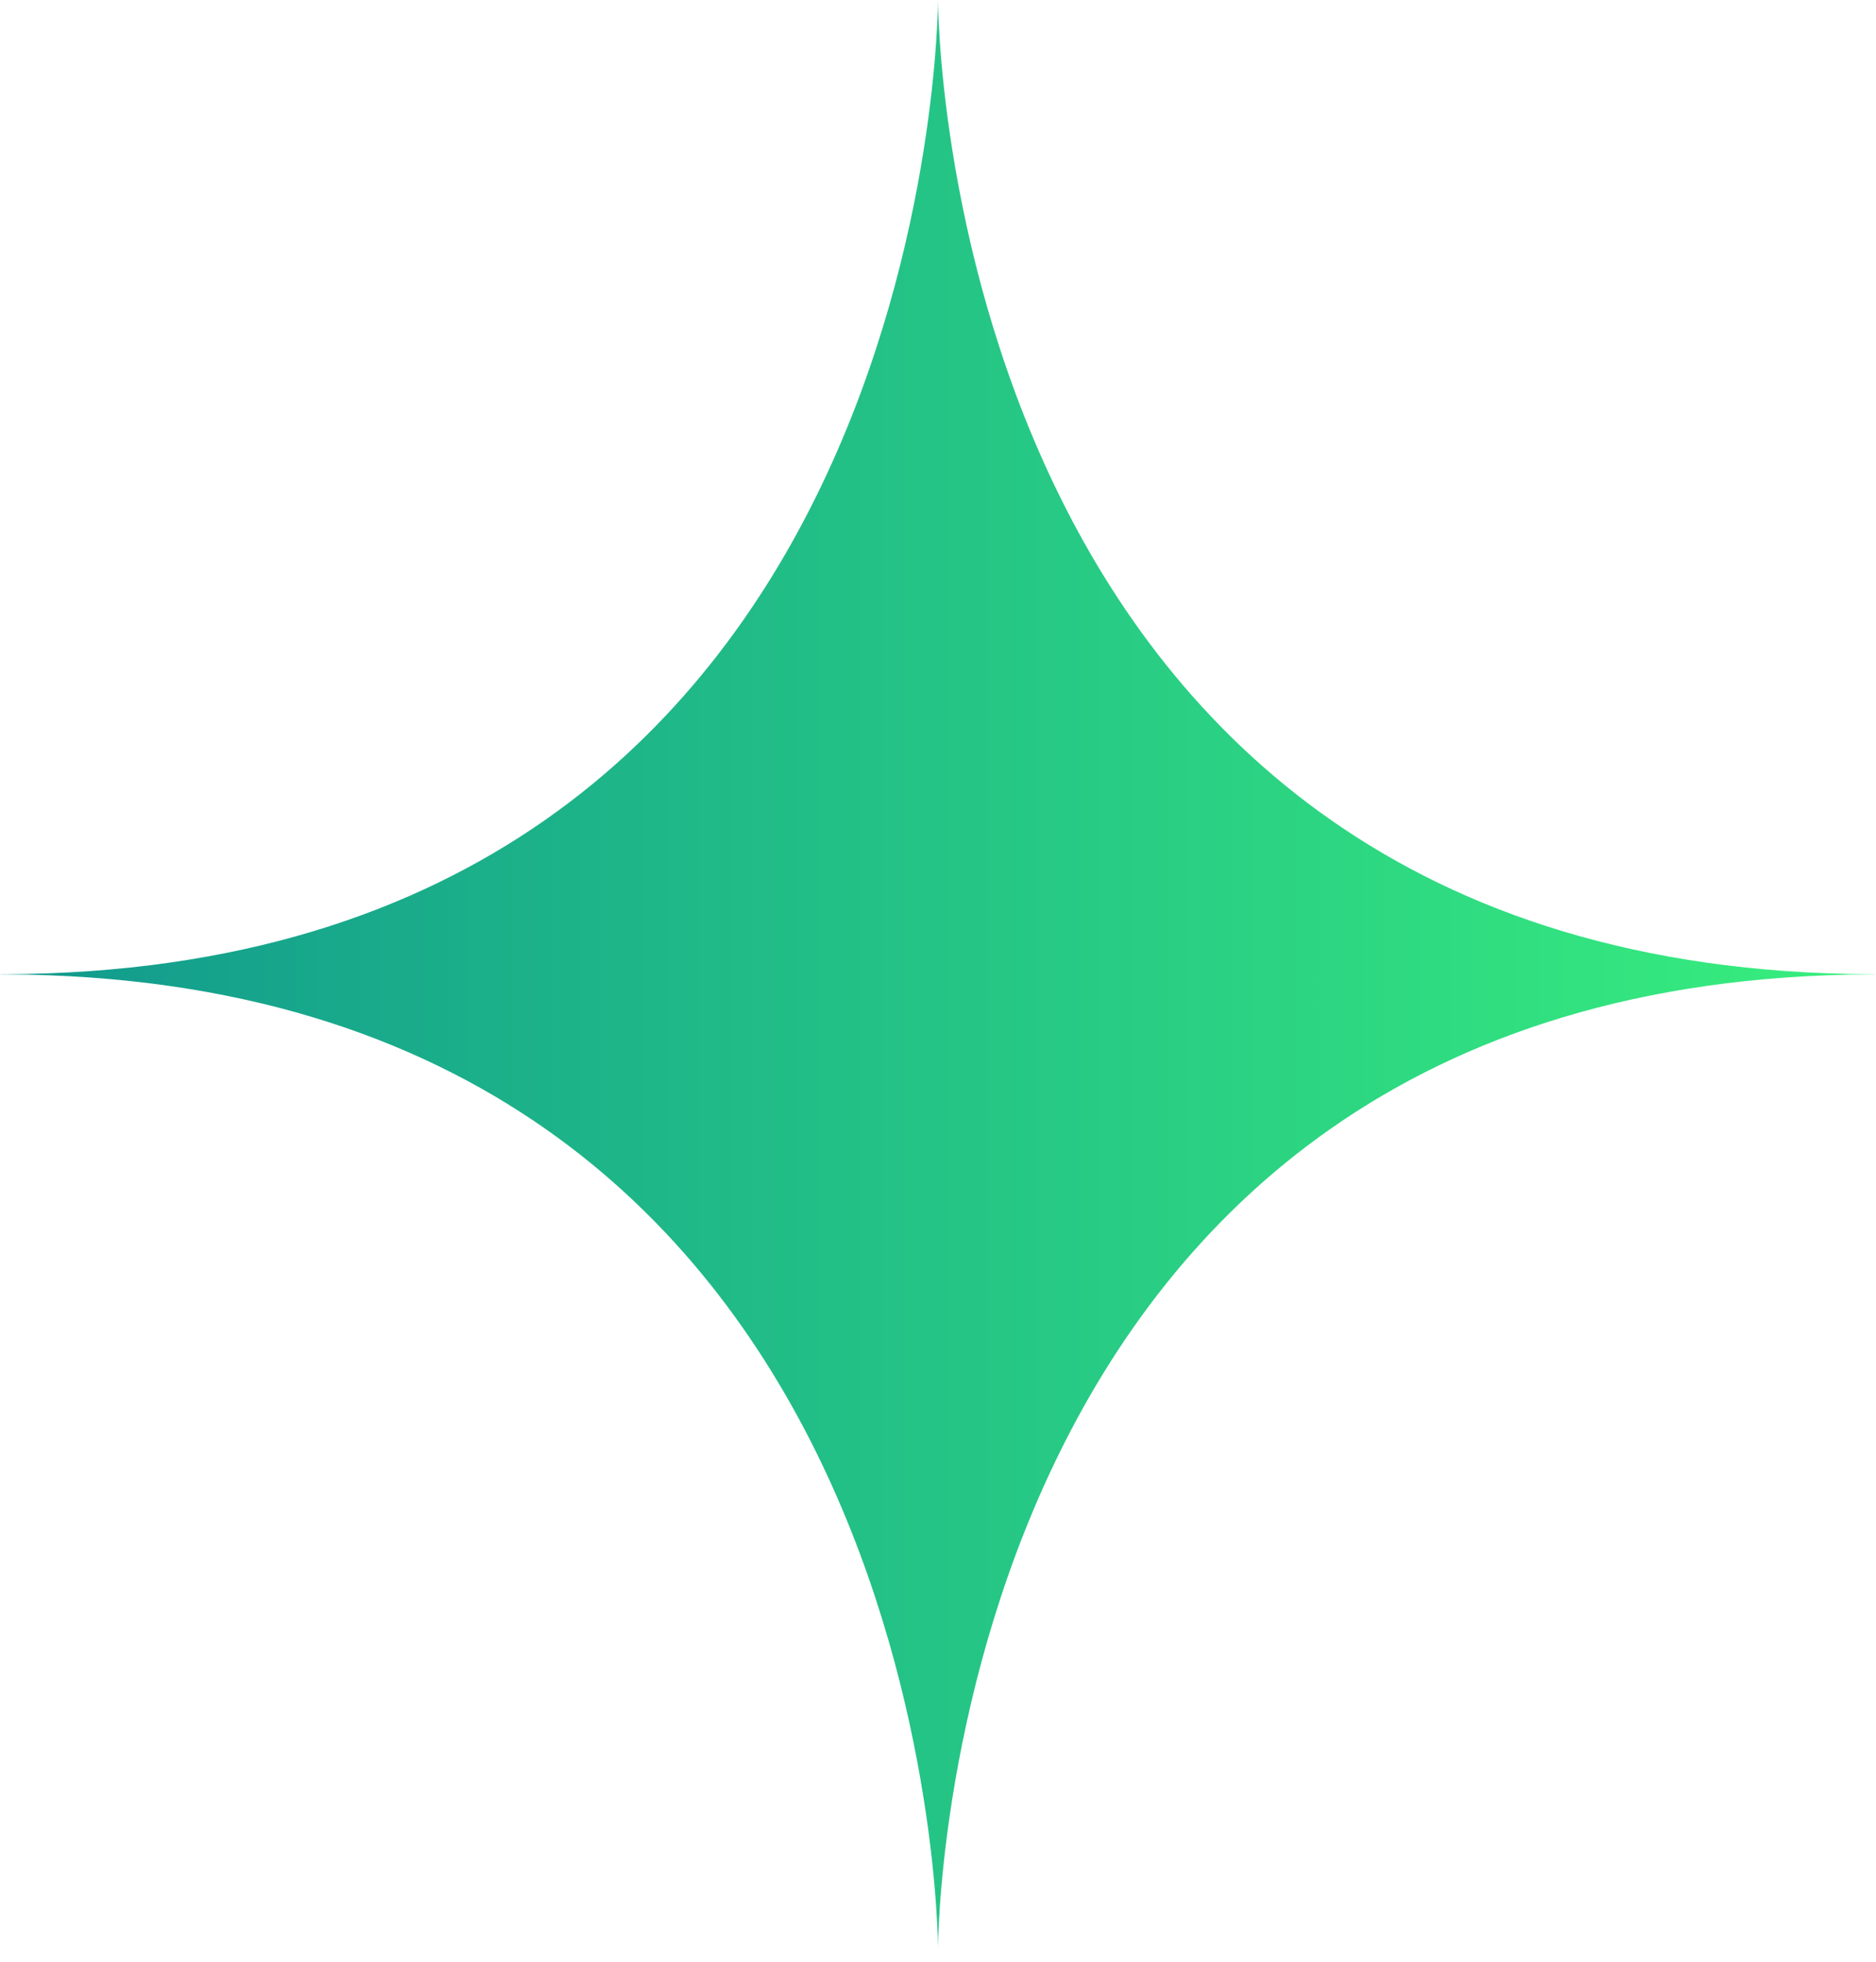 <?xml version="1.0" encoding="UTF-8"?> <svg xmlns="http://www.w3.org/2000/svg" width="22" height="23" viewBox="0 0 22 23" fill="none"> <path d="M21.968 11.423C21.979 11.423 21.989 11.422 22 11.422H21.938C11.001 11.379 11 0 11 0C11 0 10.999 11.379 0.062 11.422H0C0.011 11.422 0.021 11.423 0.032 11.423C0.021 11.423 0.011 11.424 0 11.424H0.062C10.999 11.468 11 22.846 11 22.846C11 22.846 11 11.468 21.937 11.424H21.999C21.989 11.423 21.979 11.423 21.968 11.423Z" fill="url(#paint0_linear_12_123)"></path> <defs> <linearGradient id="paint0_linear_12_123" x1="-7.76167e-08" y1="11.543" x2="22" y2="11.543" gradientUnits="userSpaceOnUse"> <stop stop-color="#11998E"></stop> <stop offset="1" stop-color="#38EF7D"></stop> </linearGradient> </defs> </svg> 